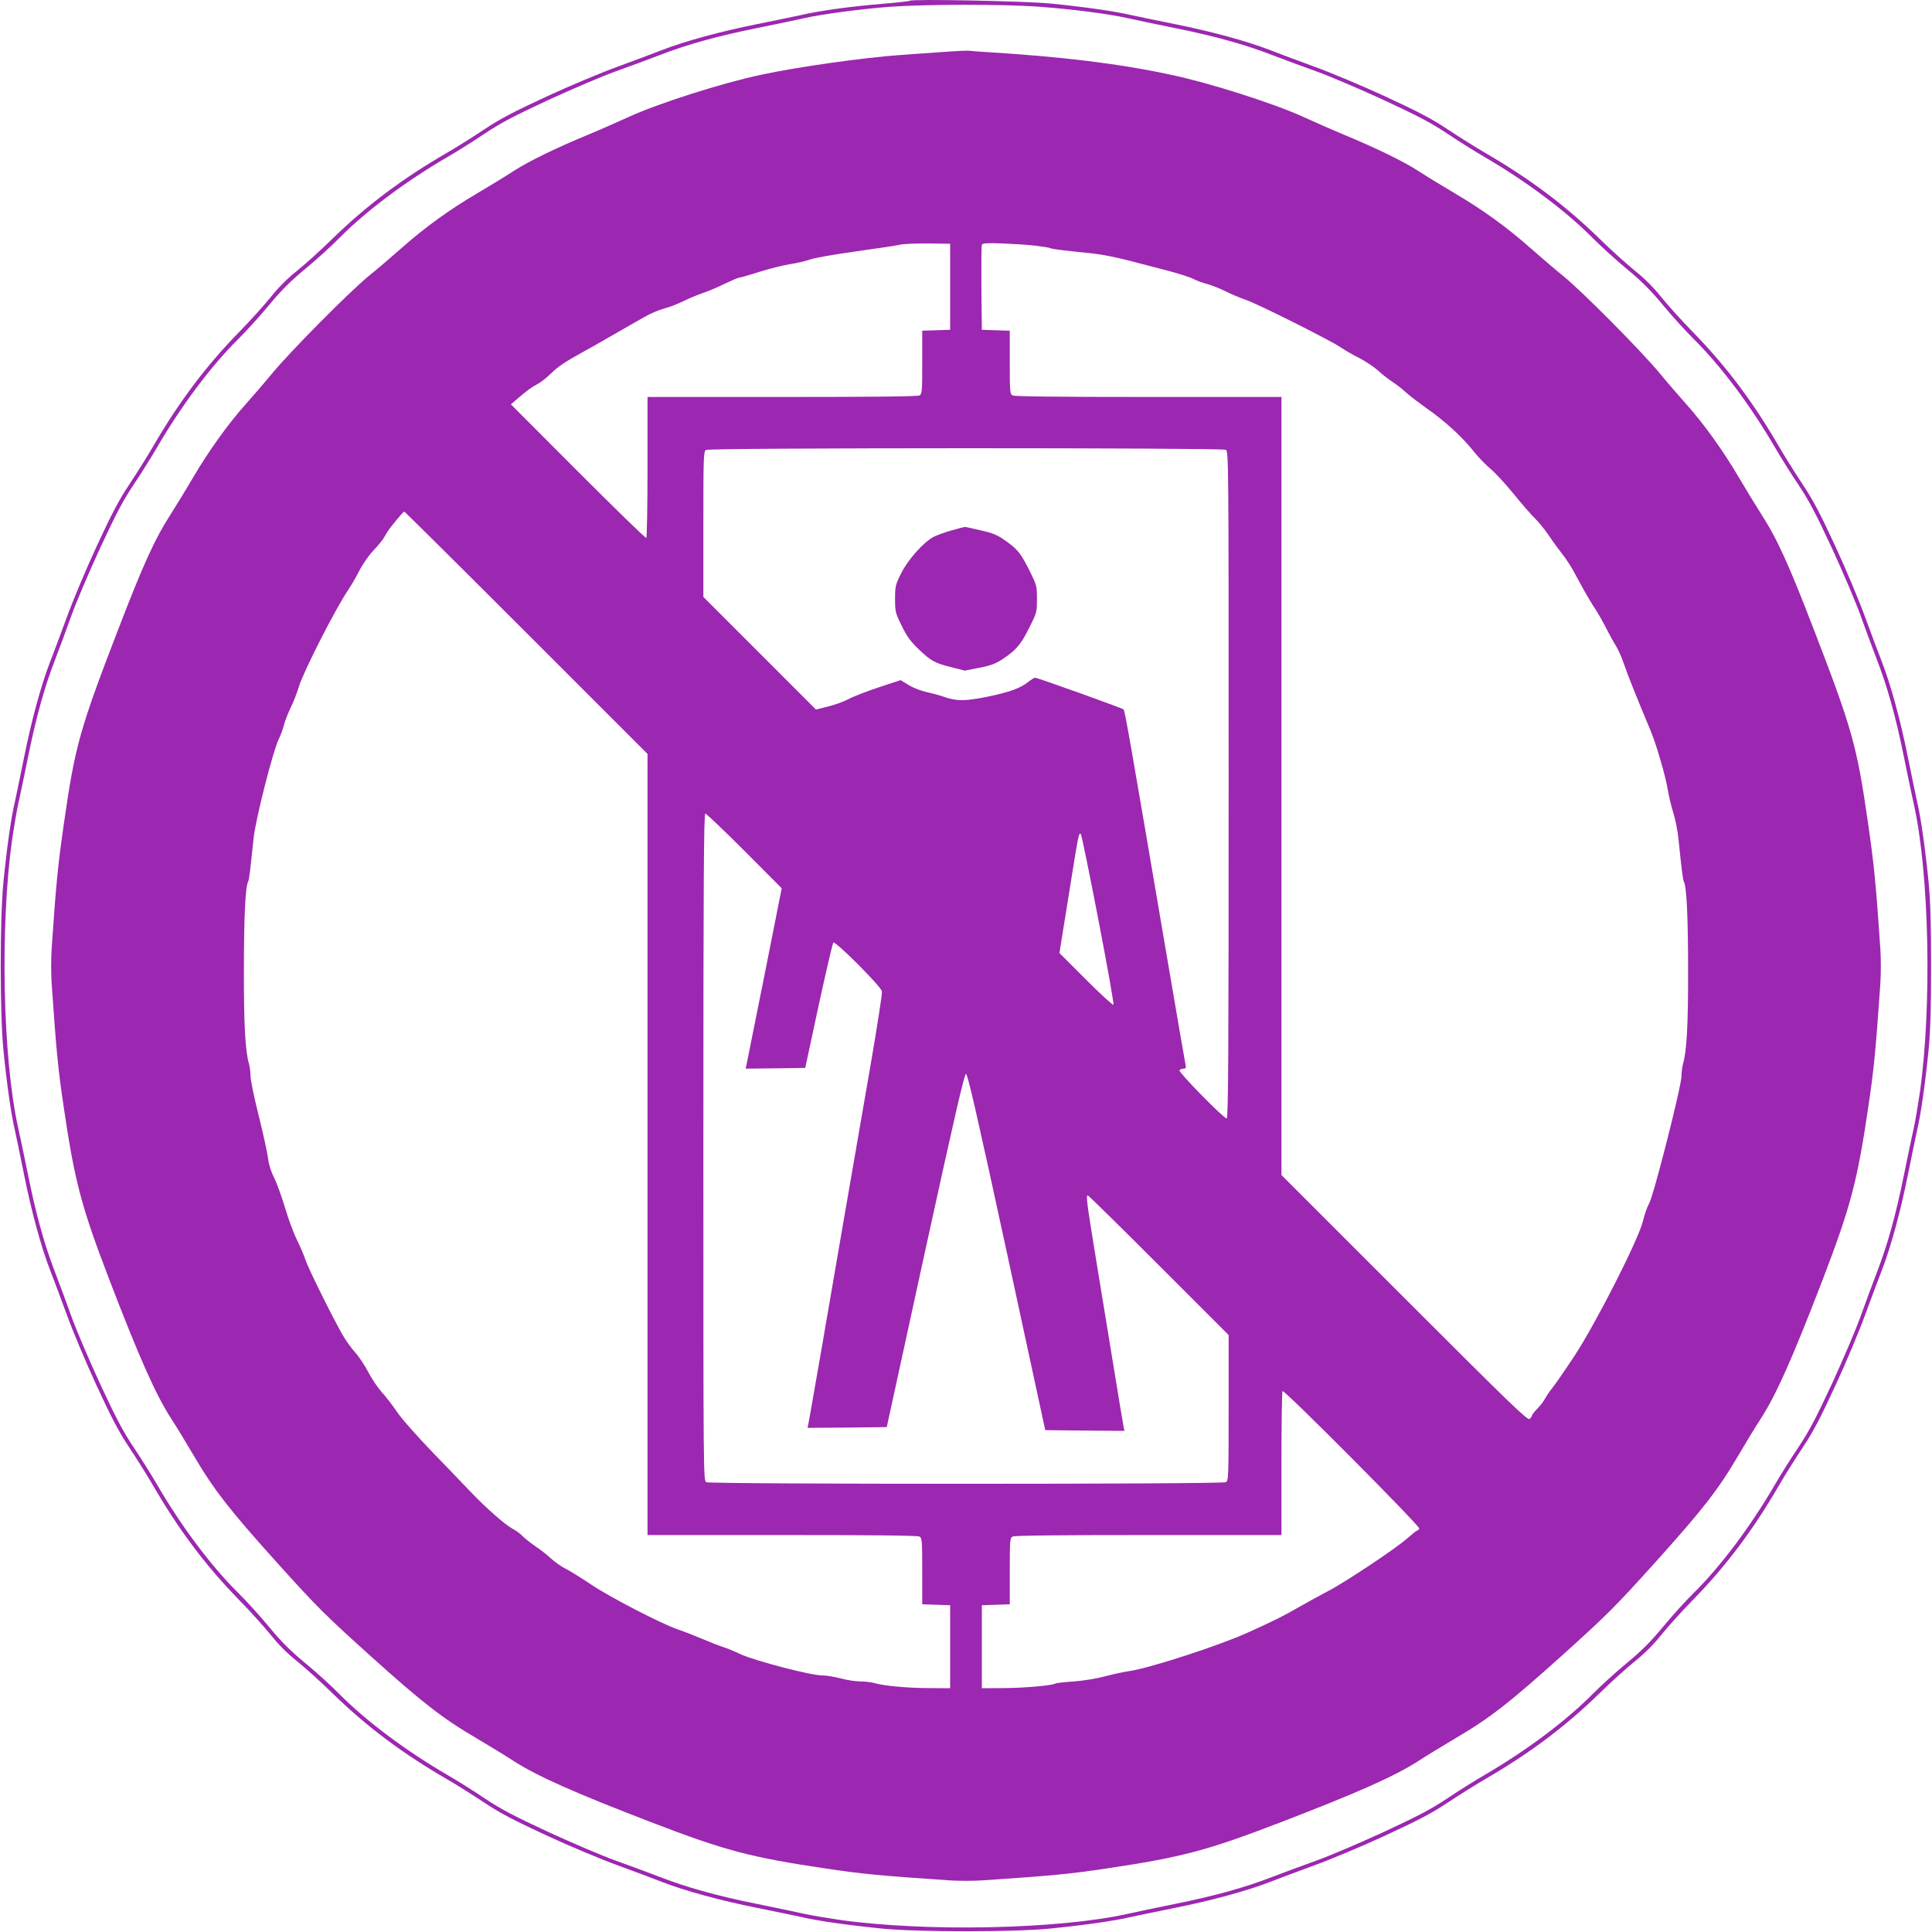 <?xml version="1.0" standalone="no"?>
<!DOCTYPE svg PUBLIC "-//W3C//DTD SVG 20010904//EN"
 "http://www.w3.org/TR/2001/REC-SVG-20010904/DTD/svg10.dtd">
<svg version="1.0" xmlns="http://www.w3.org/2000/svg"
 width="1280pt" height="1280pt" viewBox="0 0 1280 1280"
 preserveAspectRatio="xMidYMid meet">
<g transform="translate(0,1280) scale(0.1,-0.1)"
fill="#9c27b0" stroke="none">
<path d="M6028 12795 c-3 -3 -84 -12 -179 -20 -207 -17 -422 -46 -539 -74 -47
-10 -179 -38 -295 -61 -236 -47 -475 -112 -625 -170 -55 -22 -188 -71 -296
-111 -108 -39 -321 -128 -474 -199 -218 -101 -306 -147 -411 -217 -74 -49
-183 -118 -244 -153 -300 -174 -535 -350 -765 -574 -74 -73 -179 -167 -232
-210 -62 -49 -125 -112 -174 -174 -43 -53 -137 -158 -210 -232 -224 -230 -400
-465 -574 -765 -35 -60 -104 -170 -153 -244 -70 -105 -116 -193 -217 -411 -71
-153 -160 -366 -199 -474 -40 -108 -89 -241 -111 -296 -58 -150 -123 -389
-170 -625 -23 -115 -51 -248 -61 -295 -26 -109 -55 -317 -77 -540 -23 -245
-23 -855 0 -1100 22 -223 51 -431 77 -540 10 -47 38 -179 61 -295 47 -236 112
-475 170 -625 22 -55 71 -188 111 -296 39 -108 128 -321 199 -474 101 -218
147 -306 217 -411 49 -74 118 -183 153 -244 174 -300 350 -535 574 -765 73
-74 167 -179 210 -232 49 -62 112 -125 174 -174 53 -43 158 -137 232 -210 230
-224 465 -400 765 -574 61 -35 170 -104 244 -153 105 -70 193 -116 411 -217
153 -71 366 -160 474 -199 108 -40 241 -89 296 -111 150 -58 389 -123 625
-170 116 -23 248 -51 295 -61 109 -26 317 -55 540 -77 245 -23 855 -23 1100 0
223 22 431 51 540 77 47 10 180 38 295 61 236 47 475 112 625 170 55 22 188
71 296 111 108 39 321 128 474 199 218 101 306 147 411 217 74 49 184 118 244
153 300 174 535 350 765 574 74 73 179 167 232 210 62 49 125 112 174 174 43
53 137 158 210 232 224 230 400 465 574 765 35 61 104 170 153 244 70 105 116
193 217 411 71 153 160 366 199 474 40 108 89 241 111 296 58 150 123 389 170
625 23 116 51 248 61 295 26 109 55 317 77 540 12 129 16 273 16 550 0 277 -4
421 -16 550 -22 223 -51 431 -77 540 -10 47 -38 180 -61 295 -47 236 -112 475
-170 625 -22 55 -71 188 -111 296 -39 108 -128 321 -199 474 -101 218 -147
306 -217 411 -49 74 -118 184 -153 244 -174 300 -350 535 -574 765 -73 74
-167 179 -210 232 -49 62 -112 125 -174 174 -53 43 -158 137 -232 210 -230
224 -465 400 -765 574 -60 35 -170 104 -244 153 -105 70 -193 116 -411 217
-153 71 -366 160 -474 199 -108 40 -241 89 -296 111 -150 58 -389 123 -625
170 -115 23 -248 51 -295 61 -108 25 -317 55 -535 76 -167 16 -914 31 -927 18z
m862 -40 c214 -16 448 -46 580 -75 47 -11 187 -40 310 -65 272 -55 469 -110
652 -181 76 -29 207 -78 292 -108 84 -30 283 -115 442 -188 230 -107 316 -152
424 -224 74 -50 185 -119 245 -154 277 -161 544 -361 720 -540 50 -50 149
-141 222 -201 99 -82 160 -143 242 -242 60 -73 151 -172 201 -222 179 -176
379 -443 540 -720 35 -60 104 -171 154 -245 72 -108 117 -194 224 -424 73
-159 158 -358 188 -442 30 -85 79 -216 108 -292 71 -183 126 -380 181 -652 25
-123 54 -263 65 -310 102 -459 120 -1335 40 -1905 -12 -82 -30 -188 -40 -235
-11 -47 -40 -187 -65 -310 -55 -272 -110 -469 -181 -652 -29 -76 -78 -207
-108 -292 -30 -84 -115 -283 -188 -442 -107 -230 -152 -316 -224 -424 -50 -74
-119 -184 -154 -245 -161 -277 -361 -544 -540 -720 -50 -49 -141 -149 -201
-222 -82 -99 -143 -160 -242 -242 -73 -60 -172 -151 -222 -201 -176 -179 -443
-379 -720 -540 -60 -35 -171 -104 -245 -154 -108 -72 -194 -117 -424 -224
-159 -73 -358 -158 -442 -188 -85 -30 -216 -79 -292 -108 -183 -71 -380 -126
-652 -181 -123 -25 -263 -54 -310 -65 -459 -102 -1335 -120 -1905 -40 -82 12
-188 30 -235 40 -47 11 -187 40 -310 65 -272 55 -469 110 -652 181 -76 29
-207 78 -292 108 -84 30 -283 115 -442 188 -230 107 -316 152 -424 224 -74 50
-184 119 -245 154 -277 161 -544 361 -720 540 -49 50 -149 141 -222 201 -99
82 -160 143 -242 242 -60 73 -151 173 -201 222 -179 176 -379 443 -540 720
-35 61 -104 171 -154 245 -72 108 -117 194 -224 424 -73 159 -158 358 -188
442 -30 85 -79 216 -108 292 -71 183 -126 380 -181 652 -25 123 -54 263 -65
310 -102 459 -120 1335 -40 1905 12 83 30 188 40 235 11 47 40 187 65 310 55
272 110 469 181 652 29 76 78 207 108 292 30 84 115 283 188 442 107 230 152
316 224 424 50 74 119 185 154 245 161 277 361 544 540 720 50 50 141 149 201
222 82 99 143 160 242 242 73 60 173 151 222 201 176 179 443 379 720 540 61
35 171 104 245 154 108 72 194 117 424 224 159 73 358 158 442 188 85 30 216
79 292 108 183 71 380 126 652 181 123 25 263 54 310 65 126 28 372 60 565 75
236 17 757 18 995 0z"/>
<path d="M6295 12459 c-55 -4 -201 -14 -325 -23 -251 -18 -678 -78 -926 -131
-253 -53 -680 -189 -875 -278 -90 -41 -213 -95 -274 -120 -210 -87 -392 -175
-492 -240 -55 -36 -166 -103 -245 -150 -181 -106 -346 -226 -497 -360 -64 -56
-161 -140 -216 -184 -127 -103 -523 -502 -647 -653 -52 -63 -130 -153 -172
-200 -111 -124 -241 -304 -341 -474 -48 -82 -116 -193 -151 -248 -108 -167
-185 -336 -357 -784 -248 -644 -280 -758 -352 -1259 -40 -275 -53 -400 -83
-843 -4 -61 -4 -163 0 -225 31 -448 42 -563 78 -807 74 -506 118 -672 305
-1160 199 -518 308 -762 408 -917 36 -55 104 -167 152 -249 131 -223 235 -357
553 -710 265 -294 316 -344 613 -612 350 -315 483 -418 707 -549 79 -47 190
-114 245 -150 155 -100 399 -209 917 -408 485 -186 650 -230 1155 -305 240
-36 357 -47 817 -78 60 -4 156 -4 215 0 461 31 578 42 818 78 505 75 670 119
1155 305 518 199 762 308 917 408 55 36 166 103 245 150 224 131 357 234 707
549 297 268 348 318 613 612 318 353 422 487 553 710 48 82 116 194 152 249
100 155 209 399 408 917 187 488 231 654 305 1160 36 244 47 359 78 807 4 62
4 164 0 225 -30 443 -43 568 -83 843 -72 501 -104 615 -352 1259 -172 448
-249 617 -357 784 -35 55 -103 166 -151 248 -100 170 -230 350 -341 474 -42
47 -120 137 -172 200 -124 151 -520 550 -647 653 -55 44 -152 128 -216 184
-151 134 -316 254 -497 360 -79 47 -190 114 -245 150 -100 65 -282 153 -492
240 -60 25 -184 79 -274 120 -195 89 -622 225 -875 278 -344 74 -726 120
-1221 150 -49 3 -101 7 -115 9 -14 1 -70 -1 -125 -5z m0 -1559 l0 -285 -92 -3
-93 -3 0 -209 c0 -197 -1 -210 -19 -220 -13 -7 -316 -10 -910 -10 l-891 0 0
-464 c0 -256 -4 -467 -8 -470 -5 -3 -208 195 -453 440 l-444 445 37 32 c68 59
103 84 138 102 19 9 60 41 90 70 50 49 92 77 230 153 25 13 77 43 115 65 39
22 100 57 138 79 37 21 97 56 135 77 37 22 96 47 132 57 36 9 94 32 130 50 36
18 93 41 125 52 33 11 98 38 144 61 47 22 90 41 97 41 6 0 67 17 135 39 68 21
159 44 203 51 43 6 103 20 134 31 31 11 169 35 307 54 138 19 269 39 290 44
22 5 105 9 185 8 l145 -2 0 -285z m567 272 c48 -6 92 -13 97 -16 9 -6 73 -14
286 -36 50 -5 151 -25 225 -44 74 -19 194 -50 265 -69 72 -19 149 -43 171 -55
23 -12 63 -26 90 -33 27 -7 83 -29 124 -49 41 -21 100 -45 130 -55 72 -23 559
-267 630 -315 30 -20 88 -54 129 -74 40 -21 94 -57 120 -80 25 -24 69 -58 96
-76 28 -18 68 -49 90 -70 22 -20 87 -70 145 -111 119 -84 230 -186 309 -286
30 -37 79 -87 108 -111 29 -24 97 -98 152 -165 54 -67 118 -140 141 -162 23
-22 65 -74 93 -115 27 -41 67 -95 87 -120 20 -25 51 -72 70 -105 18 -33 51
-94 74 -135 23 -41 55 -95 72 -120 17 -25 50 -83 74 -129 23 -46 53 -100 66
-120 13 -20 34 -68 48 -106 30 -88 91 -240 180 -452 38 -89 102 -309 115 -393
7 -41 23 -111 37 -155 14 -44 29 -120 34 -170 21 -206 30 -277 36 -286 18 -30
28 -232 28 -579 1 -370 -9 -546 -34 -630 -5 -19 -10 -56 -10 -81 0 -65 -184
-790 -214 -842 -13 -23 -32 -76 -41 -117 -29 -121 -313 -680 -455 -895 -62
-94 -127 -188 -145 -210 -18 -22 -39 -53 -48 -70 -8 -16 -31 -47 -51 -67 -20
-20 -36 -41 -36 -46 0 -5 -7 -15 -16 -23 -13 -11 -123 95 -830 802 l-814 814
0 2577 0 2578 -881 0 c-588 0 -887 3 -900 10 -18 10 -19 23 -19 220 l0 209
-92 3 -93 3 -3 275 c-1 151 0 281 3 288 4 11 33 13 137 9 73 -3 172 -9 220
-15z m1259 -1352 c19 -11 19 -46 19 -2220 0 -1773 -2 -2210 -13 -2210 -20 0
-320 306 -313 319 4 6 16 11 27 11 15 0 18 5 14 23 -3 12 -57 328 -121 702
-246 1444 -281 1646 -290 1655 -10 9 -570 210 -586 210 -6 0 -27 -13 -47 -29
-51 -41 -125 -67 -265 -96 -145 -30 -205 -31 -282 -5 -32 12 -89 27 -126 35
-37 8 -90 29 -119 47 l-52 32 -146 -48 c-80 -27 -169 -61 -198 -77 -28 -15
-88 -38 -134 -49 l-83 -21 -373 373 -373 373 0 482 c0 449 1 483 18 492 24 15
3416 15 3443 1z m-4634 -1212 l803 -803 0 -2587 0 -2588 891 0 c594 0 897 -3
910 -10 18 -10 19 -23 19 -230 l0 -219 93 -3 92 -3 0 -275 0 -275 -140 1
c-143 0 -302 15 -365 34 -19 5 -60 10 -90 10 -30 0 -89 9 -130 20 -41 11 -97
20 -123 20 -76 0 -439 95 -537 139 -47 22 -103 45 -125 51 -22 7 -83 31 -135
53 -52 22 -124 50 -160 62 -108 37 -445 211 -569 294 -64 43 -141 91 -170 106
-30 14 -74 46 -100 69 -25 24 -73 61 -106 83 -33 23 -71 53 -85 68 -14 15 -43
36 -65 47 -46 24 -179 141 -275 242 -36 38 -148 155 -250 260 -104 108 -209
226 -239 271 -30 44 -76 104 -103 133 -26 29 -66 89 -89 133 -23 44 -62 103
-88 131 -25 28 -63 81 -83 117 -73 129 -225 437 -243 491 -10 30 -35 90 -56
132 -22 43 -58 139 -80 215 -23 76 -56 167 -74 203 -21 41 -35 89 -40 130 -4
36 -32 161 -61 279 -30 118 -54 235 -54 261 0 25 -5 61 -10 80 -25 84 -35 260
-34 630 0 347 10 549 28 579 6 9 13 66 36 286 13 127 130 586 168 661 12 23
26 63 33 90 7 27 27 78 44 114 18 36 43 99 55 140 29 98 244 520 326 640 17
25 50 81 73 126 23 45 65 106 96 138 31 32 63 72 72 89 9 18 28 47 42 65 65
81 84 102 90 102 3 0 367 -361 808 -802z m1445 -1445 l247 -248 -114 -575
c-63 -316 -117 -585 -120 -598 l-5 -22 197 2 198 3 88 410 c49 226 93 414 98
420 13 13 316 -290 322 -323 3 -13 -31 -230 -74 -481 -134 -771 -236 -1364
-324 -1876 -47 -269 -87 -500 -90 -513 l-5 -22 262 2 263 3 255 1170 c196 896
259 1170 270 1170 11 0 74 -275 270 -1180 l255 -1180 263 -3 262 -2 -5 22 c-3
13 -32 188 -65 391 -33 202 -87 532 -120 733 -60 368 -66 414 -53 414 5 0 216
-208 470 -462 l463 -463 0 -482 c0 -467 -1 -483 -19 -493 -27 -14 -3415 -14
-3442 0 -19 11 -19 46 -19 2220 0 1768 3 2210 13 2210 6 0 123 -111 259 -247z
m2345 -456 c59 -306 104 -560 100 -564 -4 -4 -87 72 -183 168 l-175 175 61
379 c66 413 67 422 81 408 5 -5 57 -260 116 -566z m2126 -4034 c-3 -7 -9 -13
-13 -13 -5 0 -32 -22 -62 -48 -69 -64 -420 -298 -534 -356 -49 -26 -132 -71
-184 -101 -111 -64 -170 -93 -340 -170 -186 -85 -645 -234 -780 -255 -41 -6
-117 -22 -169 -36 -55 -15 -140 -29 -206 -34 -62 -4 -117 -10 -123 -14 -21
-13 -211 -30 -347 -30 l-140 -1 0 275 0 275 93 3 92 3 0 219 c0 207 1 220 19
230 13 7 312 10 900 10 l881 0 0 473 c0 261 3 477 7 481 11 11 912 -895 906
-911z"/>
<path d="M6305 9286 c-44 -12 -98 -32 -120 -43 -68 -37 -168 -149 -214 -240
-39 -78 -41 -88 -41 -171 0 -84 2 -93 44 -178 34 -70 58 -103 112 -155 83 -79
106 -92 219 -120 l87 -22 97 19 c77 15 108 27 155 58 89 60 120 96 175 207 50
99 51 103 51 190 0 86 -2 93 -46 182 -60 120 -81 147 -160 203 -54 39 -82 51
-165 70 -56 13 -104 24 -107 23 -4 0 -43 -11 -87 -23z"/>
</g>
</svg>
